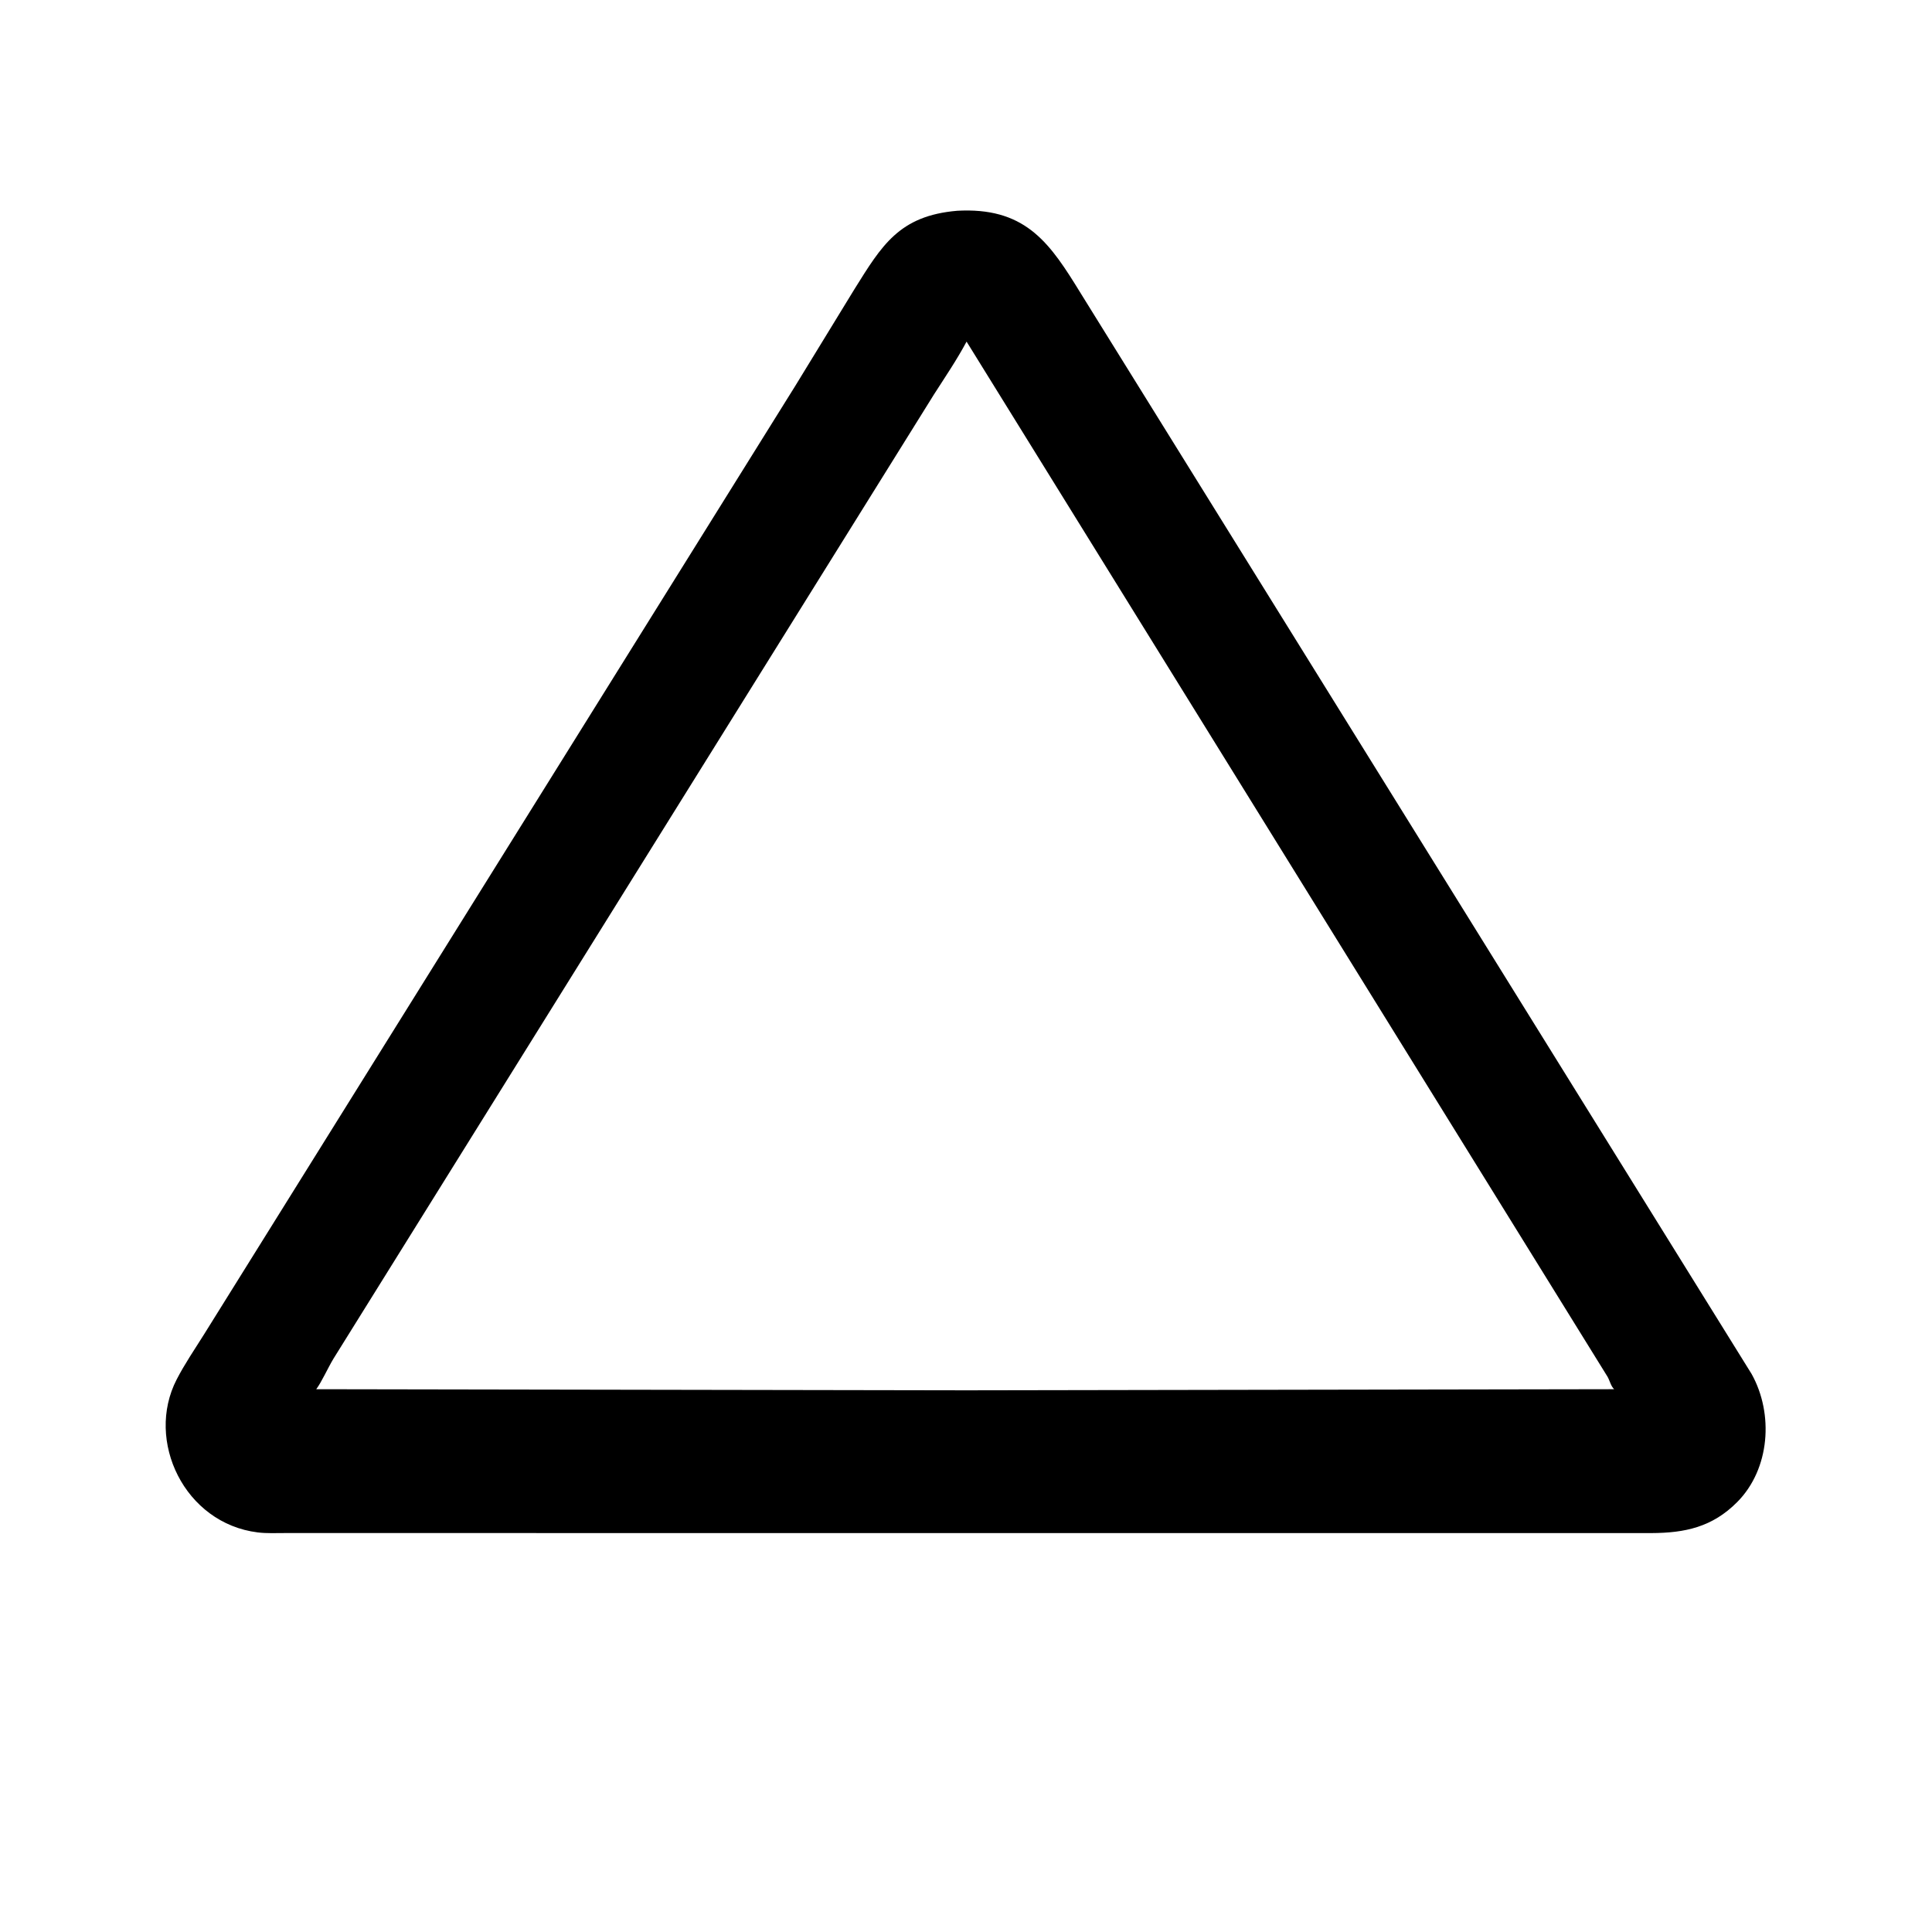 <svg version="1.1" xmlns="http://www.w3.org/2000/svg" style="display: block;" viewBox="0 0 2048 2048" width="640" height="640">
<path transform="translate(0,0)" fill="rgb(0,0,0)" d="M 1035.5 1625.12 L 302.282 1625.09 C 292.729 1625.07 282.747 1625.6 273.262 1624.43 C 195.576 1614.85 153.776 1527.24 187.275 1462.29 C 195.744 1445.87 206.38 1430.29 216.191 1414.65 L 843.194 408.784 L 905.674 306.645 C 934.687 260.265 953.024 228.629 1014.83 223.418 L 1020.58 223.184 C 1088.82 221.58 1113.76 259.041 1145.49 310.711 L 1856.8 1456.51 C 1880.33 1498.75 1876.29 1557.19 1841.56 1592.2 C 1815.16 1618.83 1786.11 1624.99 1750.56 1625.13 L 1035.5 1625.12 z M 1024.6 362.118 C 1014.3 381.432 1001.94 399.571 990.145 417.989 L 353.582 1440.11 C 347.65 1449.88 340.96 1464.96 335.233 1472.62 L 1024.5 1473.79 L 1711.09 1472.61 C 1707.65 1469.58 1706.43 1463.56 1704.12 1459.5 L 1024.6 362.118 z"/>
</svg>